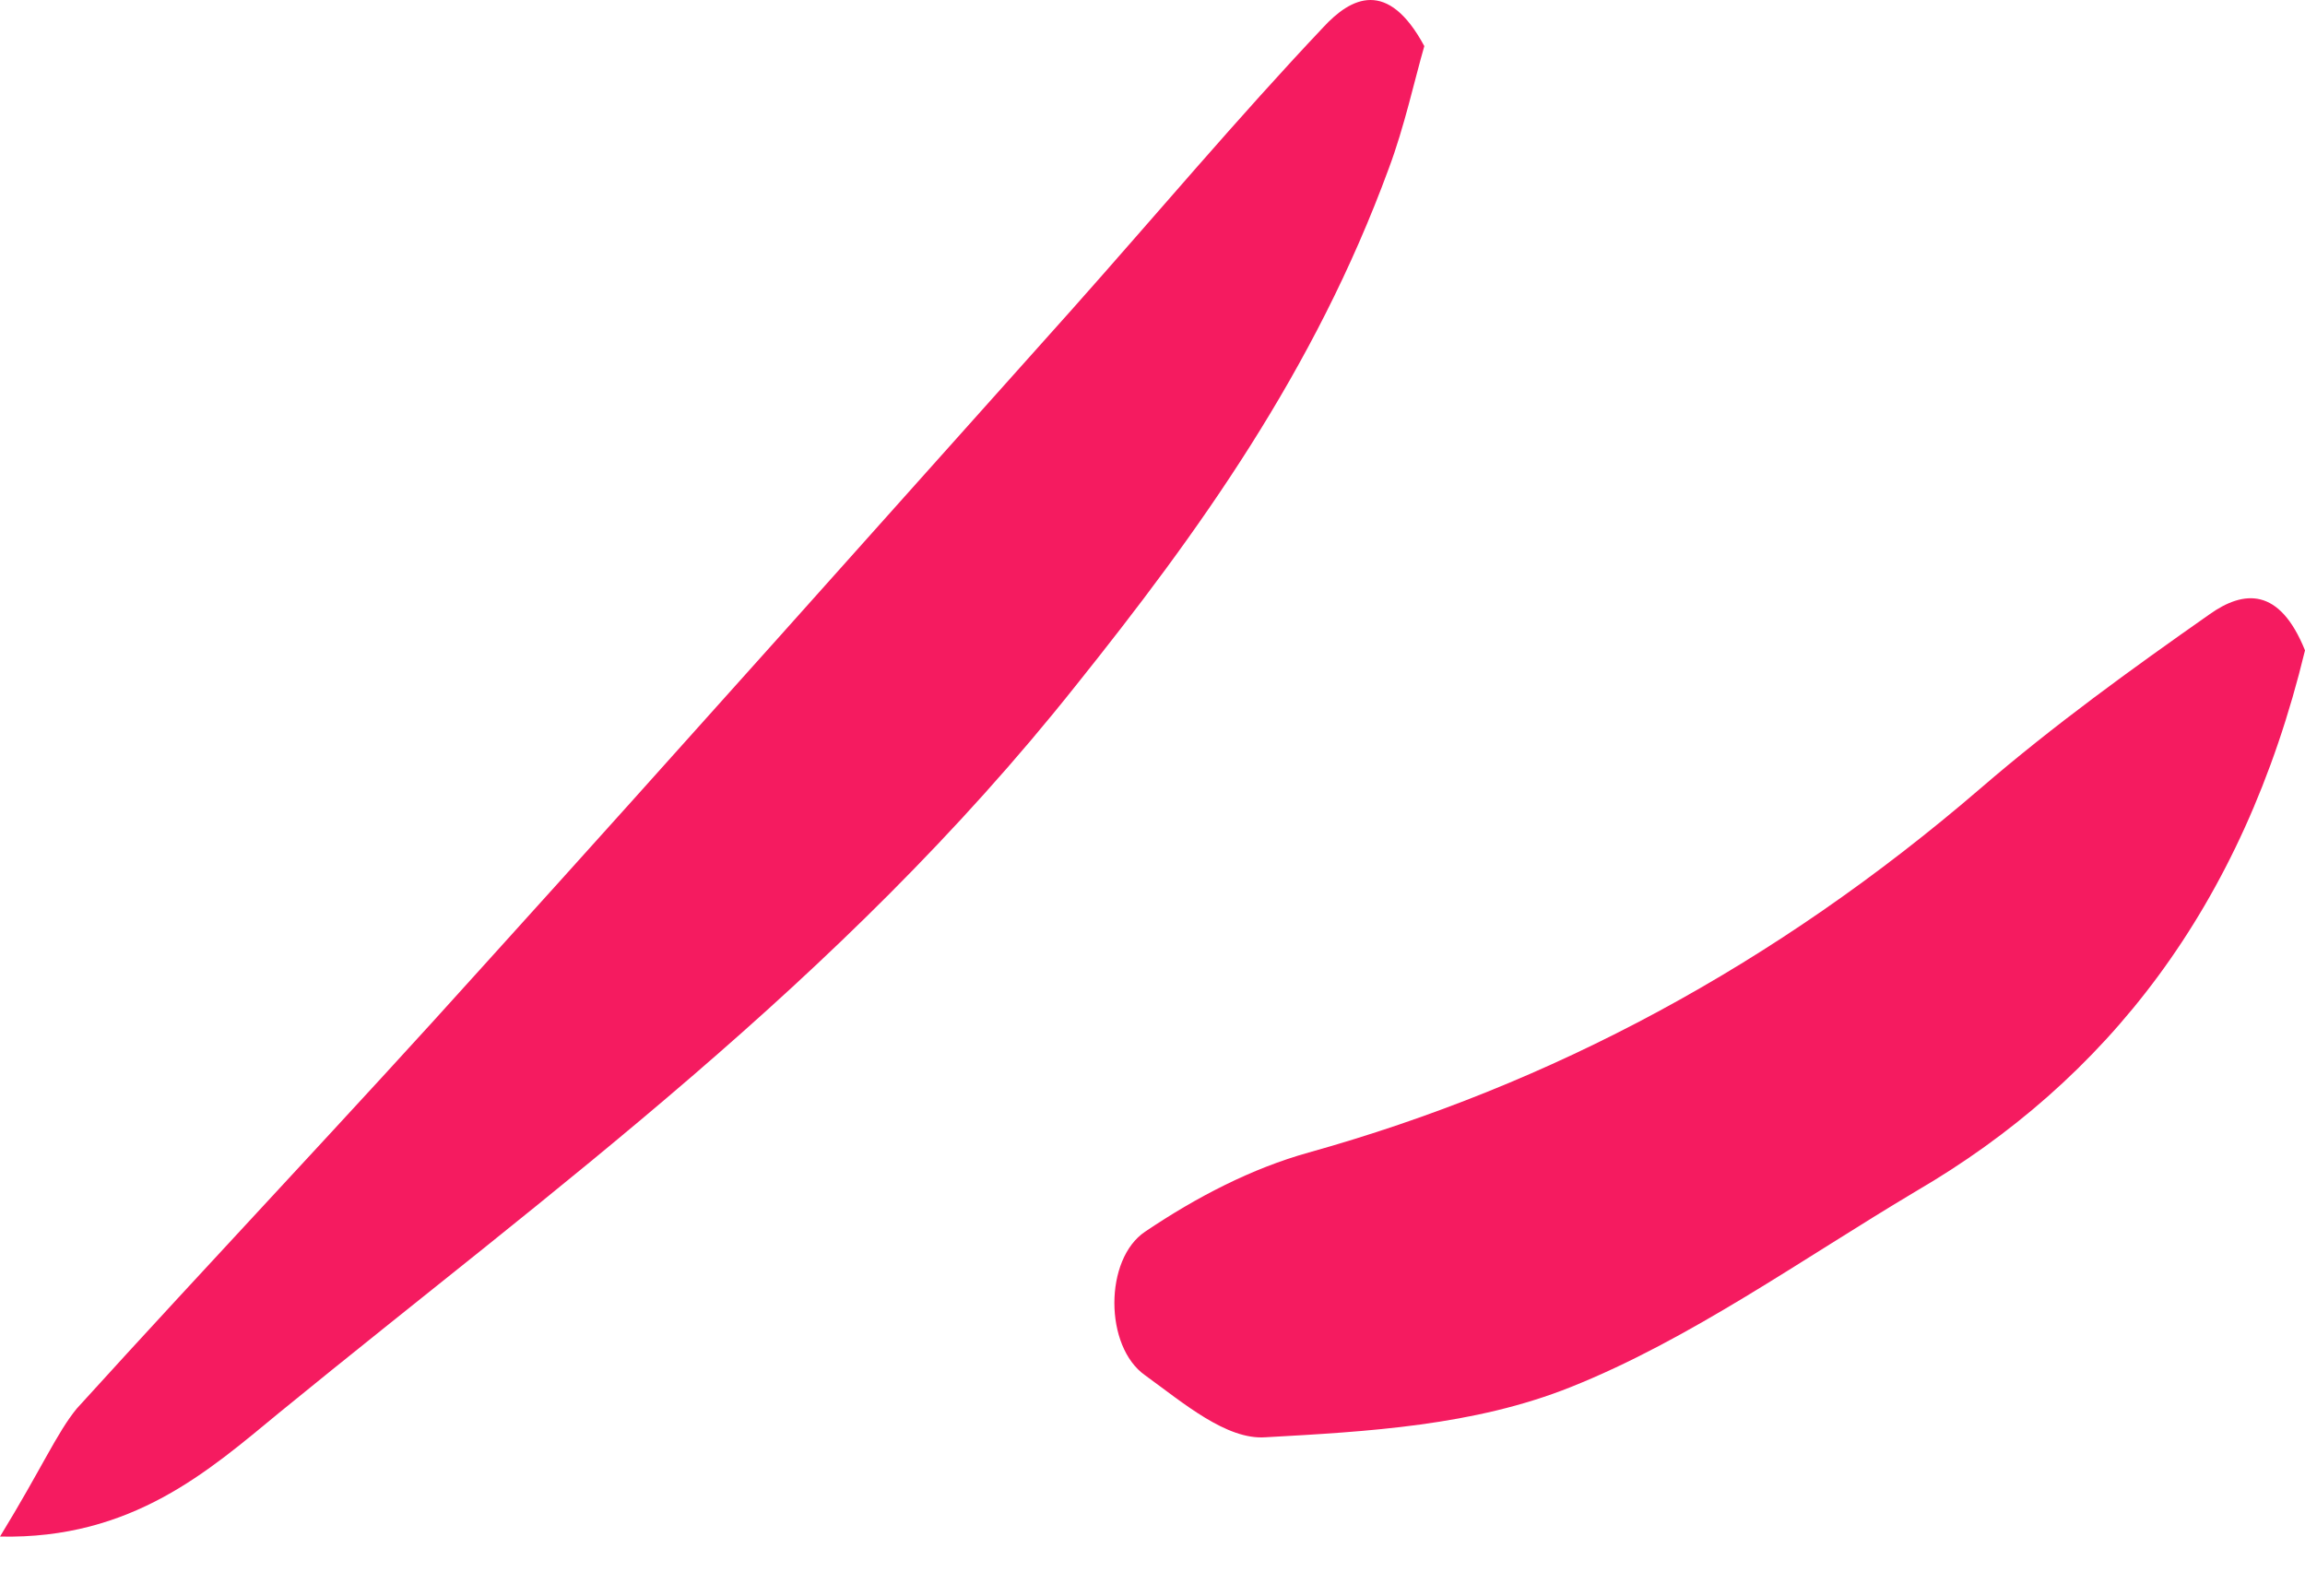 <svg xmlns="http://www.w3.org/2000/svg" width="13" height="9" viewBox="0 0 13 9" fill="none"><path d="M0 8.666C0.746 8.682 1.179 8.293 1.574 7.968C3.123 6.702 4.735 5.542 6.064 3.871C6.76 3.002 7.413 2.094 7.833 0.949C7.921 0.714 7.977 0.454 8.033 0.26C7.827 -0.122 7.62 -0.016 7.463 0.154C6.98 0.665 6.516 1.217 6.046 1.745C4.942 2.978 3.838 4.219 2.728 5.445C1.969 6.289 1.192 7.108 0.433 7.944C0.32 8.082 0.238 8.277 0 8.666Z" fill="#F51B60"></path><path d="M13 3.668C12.856 3.311 12.655 3.327 12.461 3.465C12.022 3.773 11.583 4.09 11.169 4.447C10.009 5.445 8.748 6.118 7.381 6.5C7.061 6.589 6.748 6.751 6.459 6.946C6.227 7.1 6.227 7.595 6.459 7.757C6.672 7.911 6.917 8.122 7.137 8.106C7.713 8.074 8.315 8.041 8.861 7.822C9.532 7.554 10.165 7.1 10.805 6.719C11.877 6.094 12.649 5.12 13 3.668Z" fill="#F51B60"></path></svg>